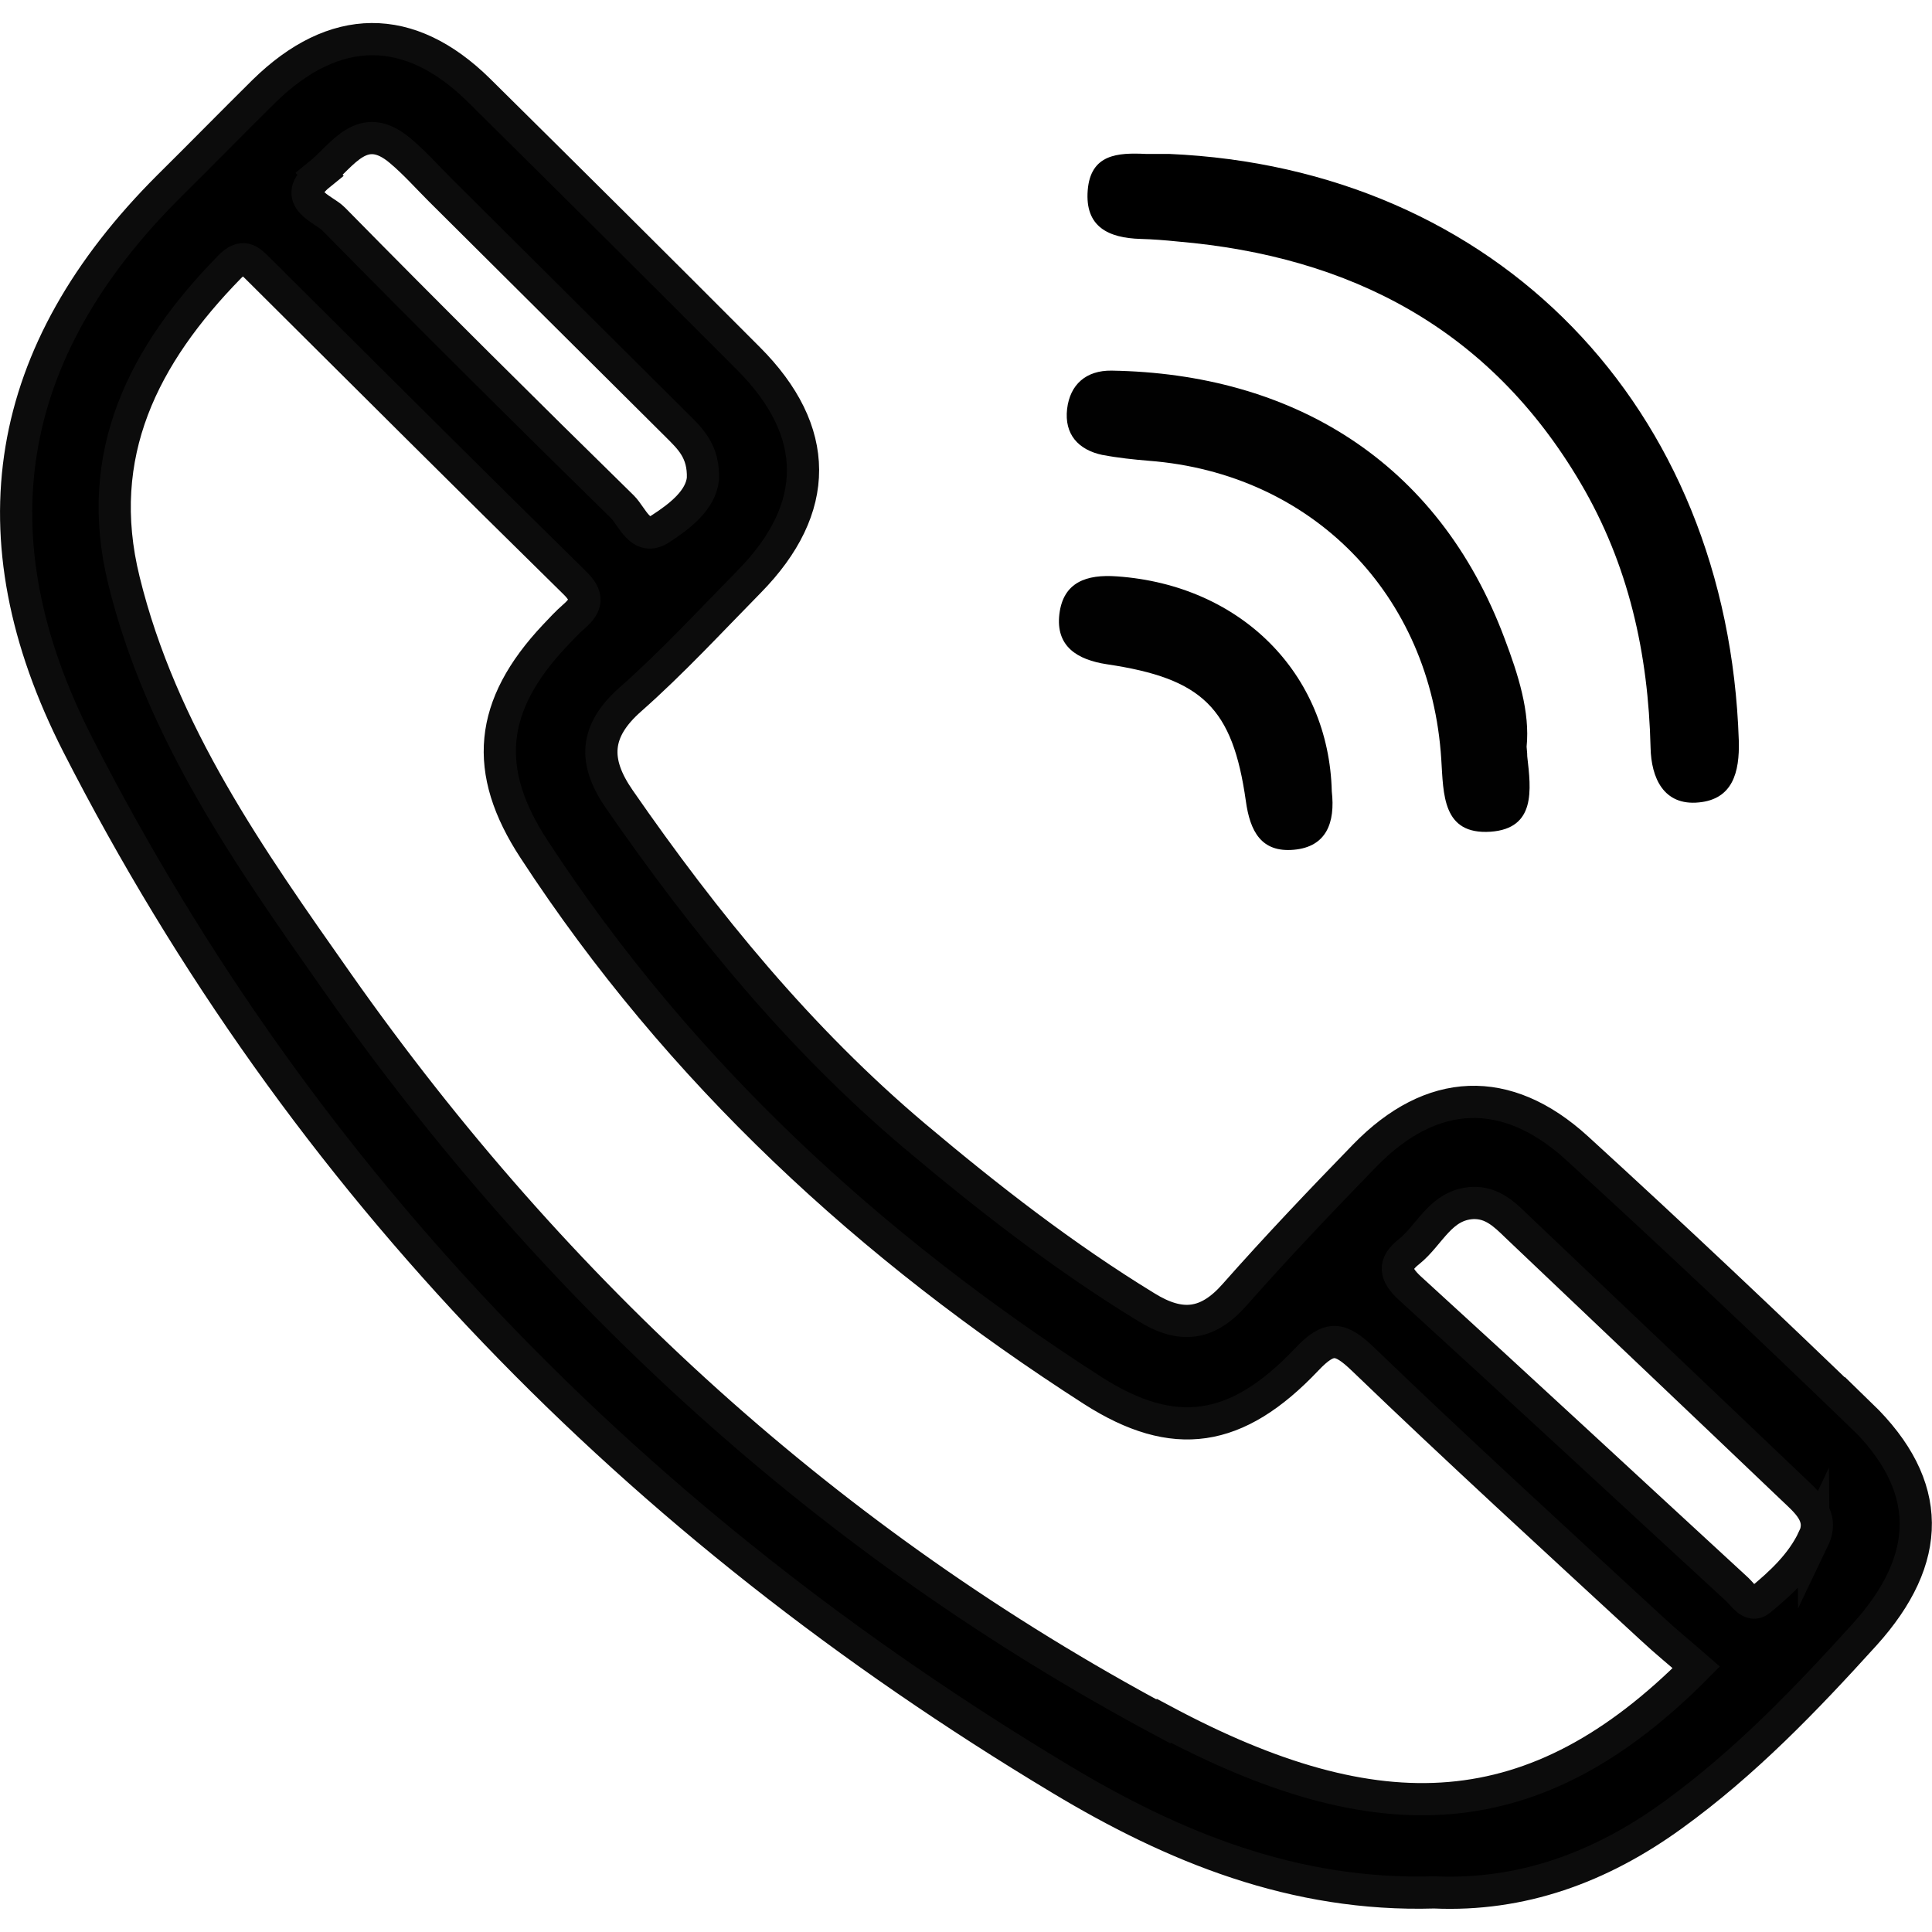 <?xml version="1.0" encoding="UTF-8"?><svg xmlns="http://www.w3.org/2000/svg" viewBox="0 0 60 60"><defs><style>.c{stroke:#0c0c0c;stroke-miterlimit:10;}.d{fill:#010101;}</style></defs><g id="a"><g><path class="c" d="M57.79,43.95c-2.9-2.8-5.83-5.57-8.81-8.29-2.2-2.01-4.53-1.9-6.6,.23-1.37,1.41-2.73,2.84-4.03,4.31-.85,.97-1.68,1.06-2.76,.39-2.55-1.56-4.89-3.38-7.17-5.3-3.58-3.02-6.52-6.62-9.18-10.46-.82-1.18-.78-2.13,.35-3.12,1.29-1.14,2.47-2.42,3.68-3.65,2.23-2.27,2.23-4.67-.03-6.93-2.78-2.79-5.57-5.56-8.37-8.33-2.16-2.13-4.49-2.11-6.68,.04-.99,.98-1.96,1.97-2.95,2.95C.11,10.91-.89,16.64,2.41,23.12c7,13.71,17.39,24.24,30.51,32.12,3.52,2.12,7.28,3.66,11.62,3.53,2.7,.12,5.15-.76,7.41-2.4,2.24-1.62,4.12-3.58,5.96-5.61,2.12-2.35,2.15-4.62-.12-6.82ZM9.92,5.41c.73-.59,1.34-1.73,2.52-.72,.44,.37,.82,.8,1.23,1.21,2.45,2.44,4.9,4.87,7.35,7.31,.41,.41,.84,.8,.81,1.66-.07,.66-.71,1.16-1.33,1.56-.61,.39-.86-.38-1.17-.69-3.02-2.96-6.01-5.93-8.97-8.94-.31-.32-1.37-.62-.43-1.38Zm26.21,48.05c-10.35-5.53-18.86-13.3-25.63-22.92-2.73-3.88-5.49-7.78-6.65-12.51-.97-3.93,.61-7.01,3.28-9.74,.41-.42,.61-.22,.9,.07,3.27,3.25,6.53,6.51,9.82,9.74,.43,.42,.38,.69-.02,1.04-.22,.19-.41,.4-.61,.61-2.03,2.16-2.24,4.18-.63,6.63,4.51,6.91,10.44,12.37,17.34,16.8,2.53,1.62,4.48,1.33,6.65-.96,.71-.75,1.04-.69,1.75-.01,2.94,2.83,5.95,5.58,8.95,8.35,.45,.42,.93,.81,1.4,1.22-5.01,5.05-9.87,5.22-16.54,1.66Zm20.19-5.68c-.37,.79-1.02,1.39-1.68,1.93-.27,.21-.5-.17-.69-.35-3.39-3.12-6.76-6.25-10.16-9.35-.47-.43-.53-.75-.03-1.14,.65-.52,.98-1.46,1.98-1.51,.6-.02,.98,.35,1.36,.72,2.85,2.71,5.7,5.41,8.55,8.13,.45,.43,1.01,.87,.67,1.58Z"/><path d="M36.3,4.78c-.24,0-.48,0-.72,0-.86-.04-1.71,0-1.8,1.13-.09,1.14,.65,1.48,1.64,1.51,.38,.01,.76,.04,1.15,.08,5.38,.46,9.7,2.72,12.51,7.49,1.5,2.54,2.11,5.31,2.18,8.23,.02,.93,.4,1.81,1.5,1.7,1.04-.1,1.27-.92,1.24-1.92-.34-10.38-7.53-17.78-17.7-18.22Z"/><path class="d" d="M34.25,14.13c.47,.09,.95,.14,1.43,.18,5.06,.39,8.76,4.15,9.08,9.27,.07,1.08,.03,2.35,1.53,2.25,1.41-.1,1.26-1.3,1.14-2.34,0-.05,0-.1-.02-.3,.11-1.08-.26-2.24-.68-3.35-2.07-5.55-6.64-8.24-12.21-8.33-.79-.01-1.29,.43-1.38,1.19-.09,.78,.34,1.27,1.1,1.43Z"/><path class="d" d="M34.38,20.63c2.96,.44,3.9,1.35,4.31,4.24,.13,.95,.48,1.61,1.49,1.52,1.02-.09,1.29-.85,1.18-1.81-.09-3.67-2.83-6.41-6.67-6.68-.95-.07-1.67,.18-1.79,1.17-.12,1,.55,1.42,1.48,1.56Z"/></g></g><g id="b"/></svg>